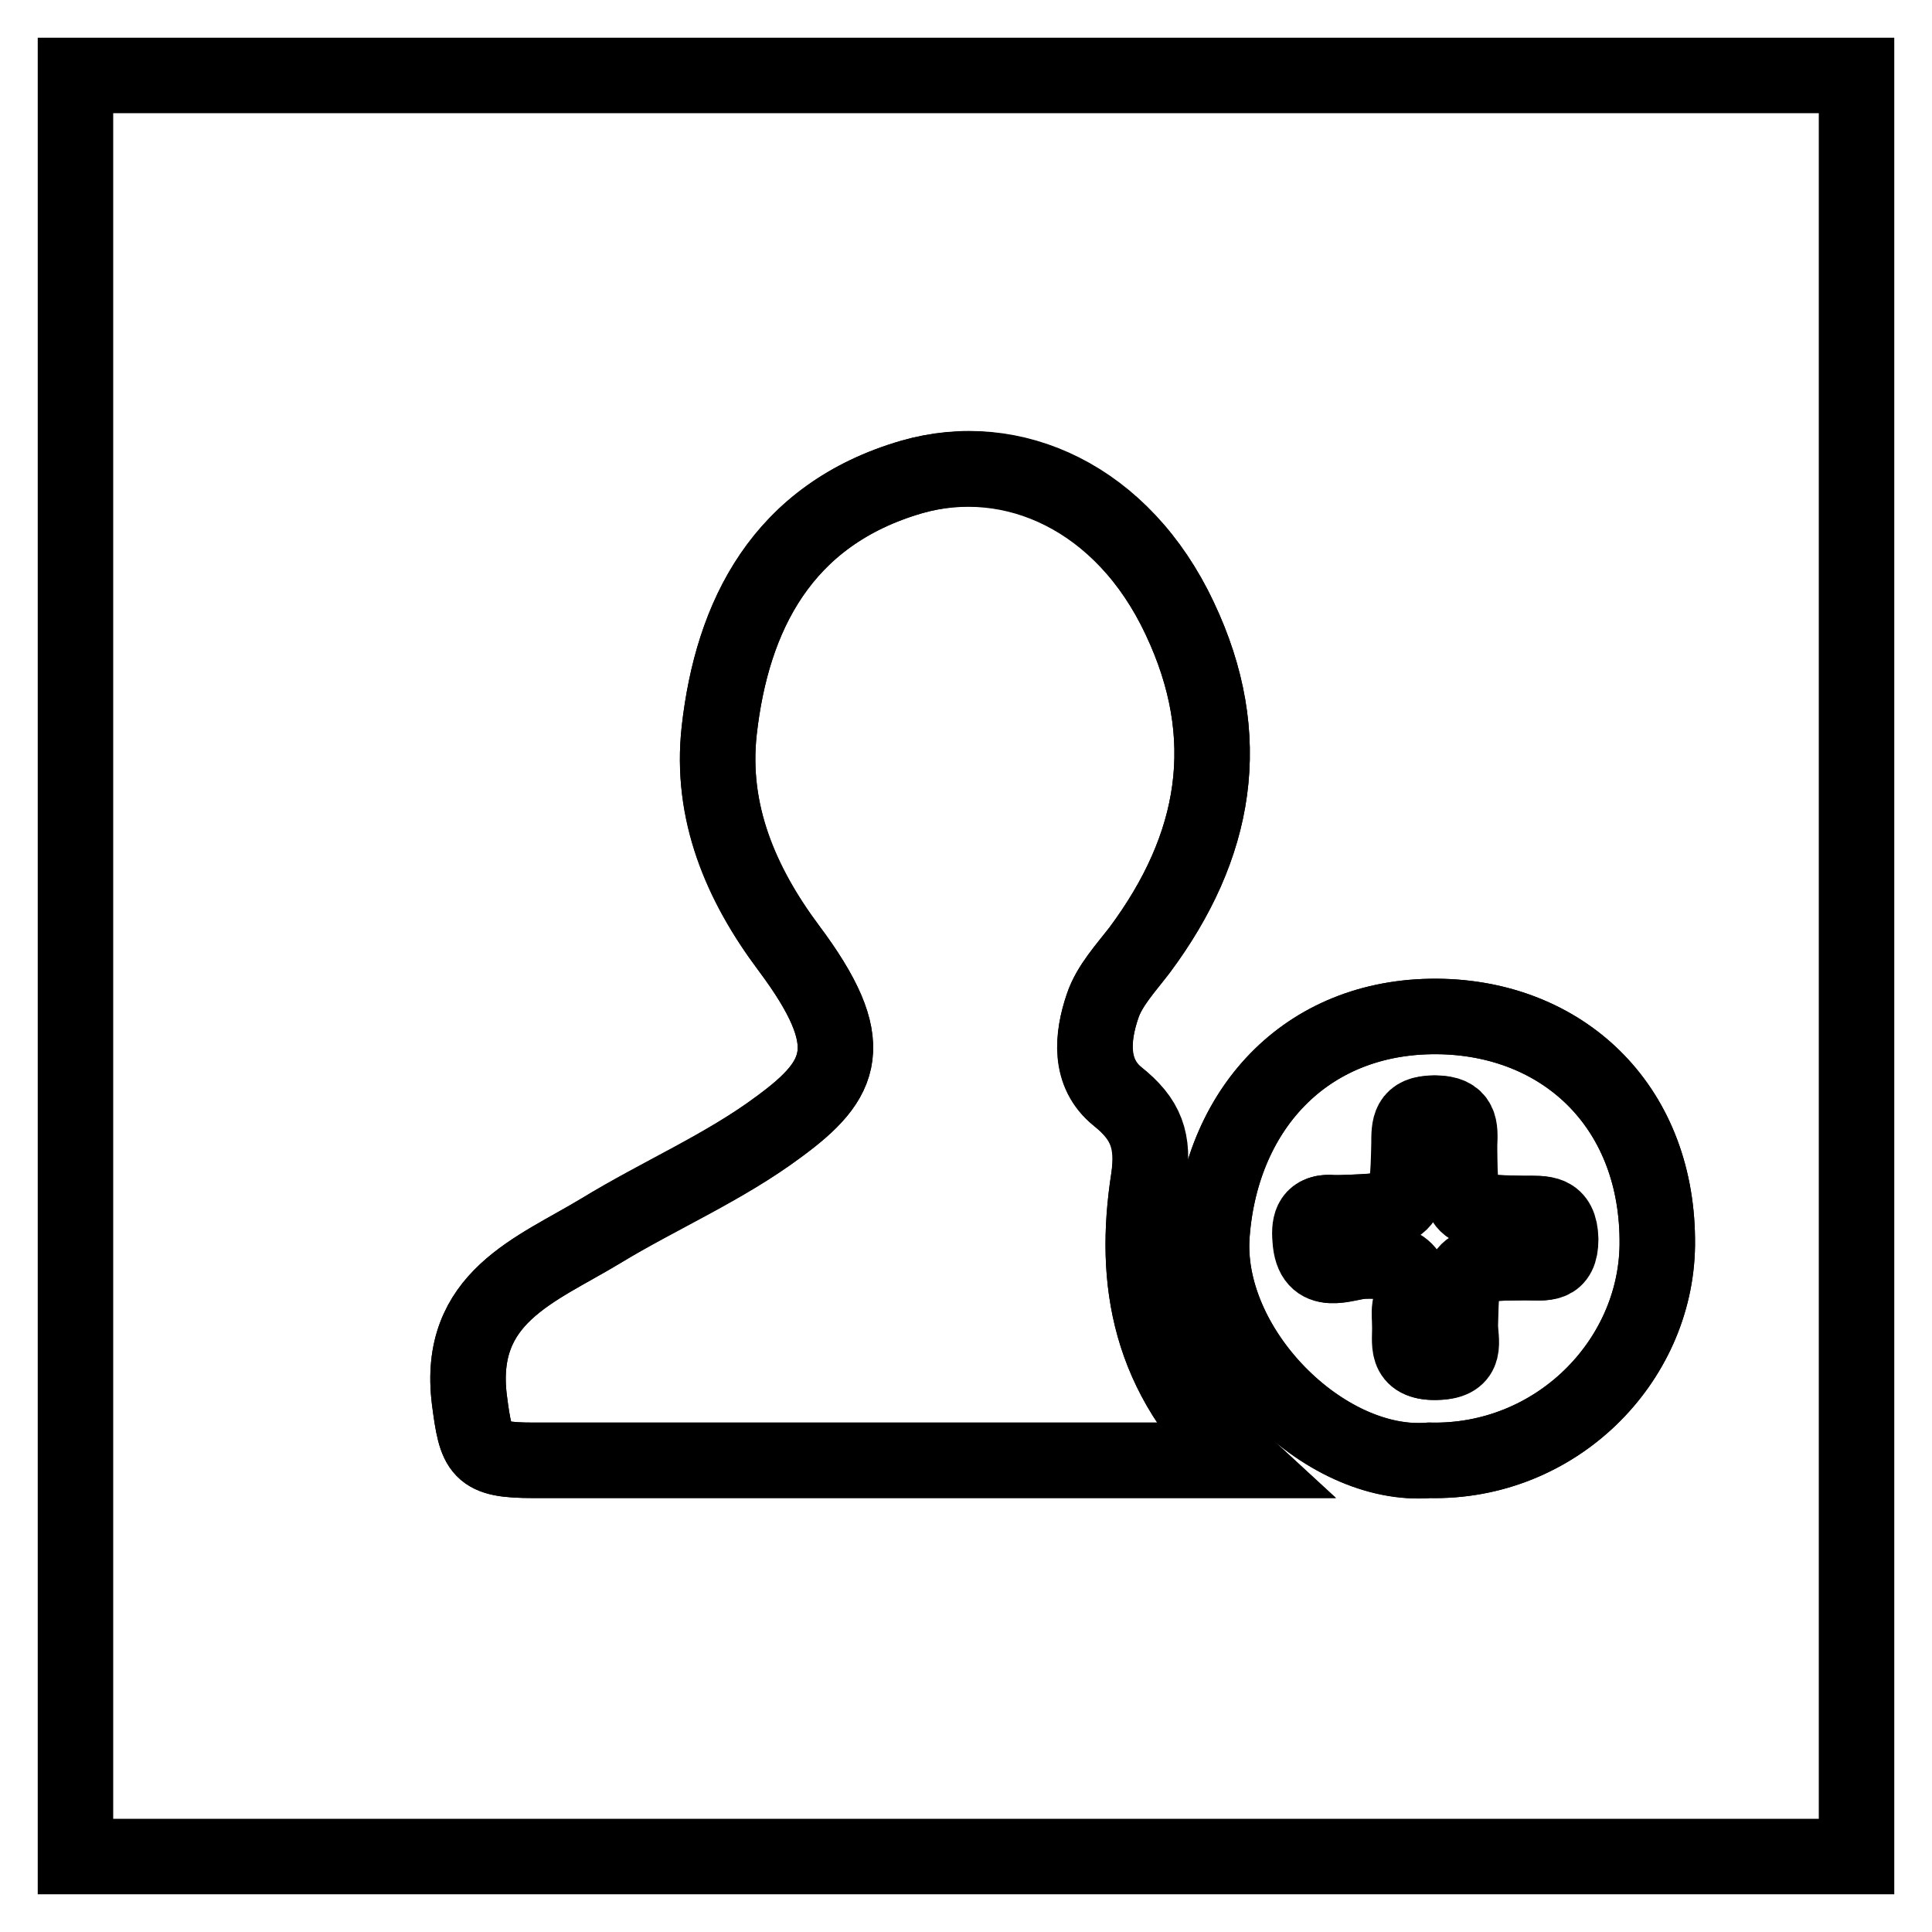 <?xml version="1.0" encoding="utf-8"?>
<!-- Svg Vector Icons : http://www.onlinewebfonts.com/icon -->
<!DOCTYPE svg PUBLIC "-//W3C//DTD SVG 1.1//EN" "http://www.w3.org/Graphics/SVG/1.1/DTD/svg11.dtd">
<svg version="1.1" xmlns="http://www.w3.org/2000/svg" xmlns:xlink="http://www.w3.org/1999/xlink" x="0px" y="0px" viewBox="0 0 256 256" enable-background="new 0 0 256 256" xml:space="preserve">
<g><g><path stroke-width="10" fill-opacity="0" stroke="#000000"  d="M191.2,134.7c-17.7-0.5-29.3,11.9-30.6,28.8c-1.2,15.1,14.8,31.2,28.8,30c16.7,0.4,30-13,30.2-28.5C219.8,147,207.6,135.2,191.2,134.7z M202.3,167.3c-0.2,0-0.4,0-0.6,0c-8.2,0.1-8.2,0.1-8.4,8.3c0,2.1,1.1,4.8-3,4.9c-4.3,0.1-3.4-2.6-3.5-5c0-0.7-0.1-1.5,0-2.2c1-5.2-1.5-6.4-6.3-6.2c-2.3,0.1-6.6,2.4-6.9-2.9c-0.2-2.2,0.3-3.7,2.9-3.5c0.4,0,0.7,0,1.1,0c8.8-0.3,8.9-0.3,9.1-9.1c0-2.4,0-4.1,3.3-4.1c3.4,0,3.3,1.9,3.2,4.2c0,0.2,0,0.4,0,0.6c0.1,8.3,0.1,8.3,8.7,8.5c2.5,0,4.6-0.3,4.5,3.5C206.6,167.8,204.5,167.3,202.3,167.3z"/><path stroke-width="10" fill-opacity="0" stroke="#000000"  d="M152.2,156.2c0.8-5.1-0.3-7.9-4.1-10.9c-3.8-3.1-3.4-7.9-2-12c0.9-2.7,3.1-5.1,4.9-7.4c10.2-13.7,12.8-28.2,5.3-44c-7.5-15.9-22.1-22.5-35.5-18.7c-17.2,5-23.8,18.4-25.5,33.6c-1.2,10.8,2.9,20.3,9.2,28.8c9.5,12.7,7.3,17.4-1.3,23.7c-7.3,5.4-15.8,9-23.6,13.8c-8.6,5.2-19.1,8.8-17.4,22.4c0.9,6.9,1.3,8,8.5,8c19.8,0,39.6,0,59.5,0c10.7,0,21.4,0,34,0C152.2,182.4,150.1,169.7,152.2,156.2z"/><path stroke-width="10" fill-opacity="0" stroke="#000000"  d="M10,10v236h236V10H10z M130.2,193.5c-19.8,0-39.6,0-59.5,0c-7.2,0-7.6-1.1-8.5-8c-1.7-13.6,8.8-17.2,17.4-22.4c7.8-4.7,16.4-8.4,23.6-13.8c8.6-6.3,10.8-11,1.3-23.7c-6.4-8.5-10.4-18-9.2-28.8c1.7-15.1,8.3-28.6,25.5-33.6c13.4-3.9,28,2.7,35.5,18.7c7.5,15.8,4.9,30.3-5.3,44c-1.8,2.4-4,4.7-4.9,7.4c-1.4,4.1-1.9,8.9,2,12c3.7,3,4.8,5.9,4.1,10.9c-2.1,13.5,0,26.3,12,37.3C151.6,193.5,140.9,193.5,130.2,193.5z M189.4,193.5c-14.1,1.1-30-15-28.8-30c1.3-16.9,12.9-29.3,30.6-28.8c16.4,0.5,28.6,12.3,28.4,30.3C219.4,180.5,206.1,193.9,189.4,193.5z"/><path stroke-width="10" fill-opacity="0" stroke="#000000"  d="M202.1,160.8c-8.6-0.1-8.6-0.1-8.7-8.5c0-0.2,0-0.4,0-0.6c0.1-2.3,0.2-4.2-3.2-4.2c-3.3,0-3.3,1.7-3.3,4.1c-0.2,8.8-0.3,8.8-9.1,9.1c-0.4,0-0.7,0-1.1,0c-2.6-0.3-3.1,1.2-2.9,3.5c0.3,5.3,4.5,3,6.9,2.9c4.8-0.2,7.2,0.9,6.3,6.2c-0.1,0.7,0,1.4,0,2.2c0.1,2.4-0.8,5.2,3.5,5c4.1-0.1,3-2.8,3-4.9c0.2-8.2,0.1-8.2,8.4-8.3c0.2,0,0.4,0,0.6,0c2.2,0,4.3,0.5,4.3-3.1C206.7,160.5,204.6,160.8,202.1,160.8z"/></g></g>
</svg>